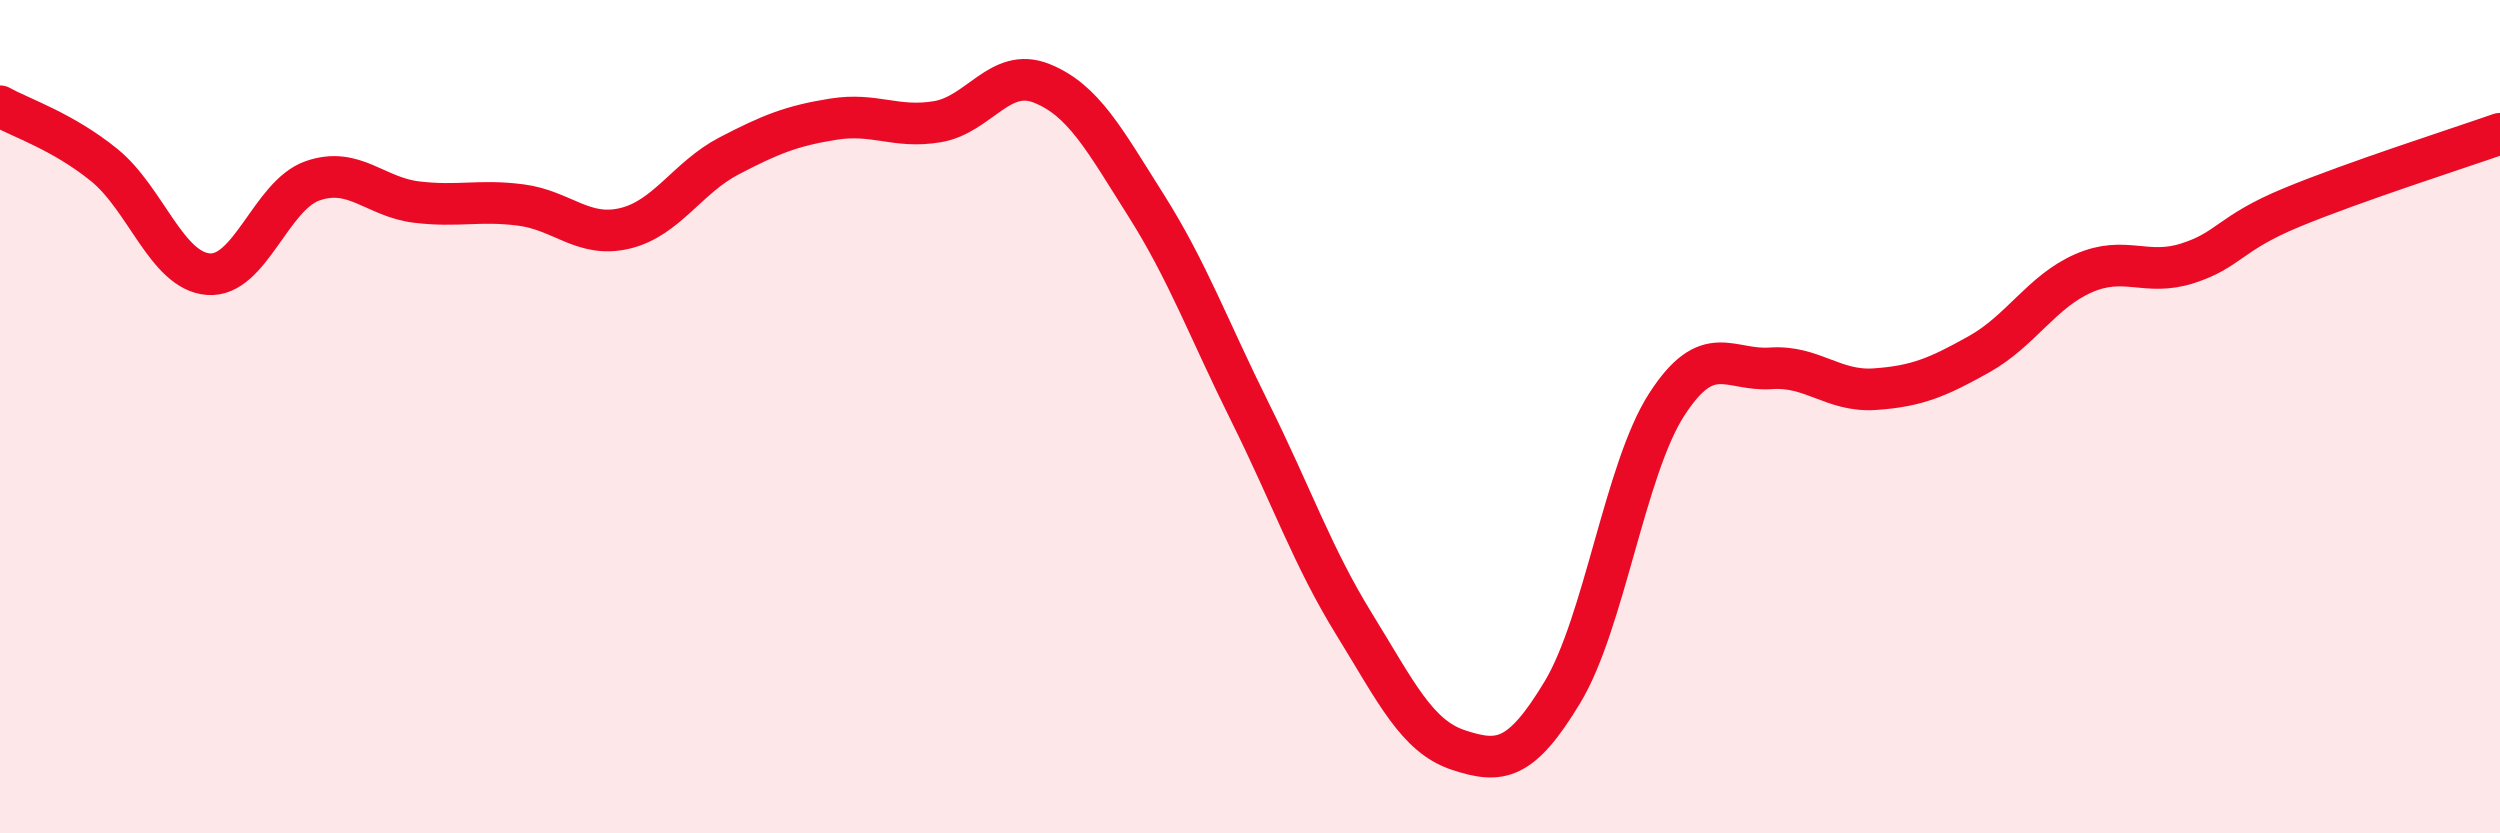 
    <svg width="60" height="20" viewBox="0 0 60 20" xmlns="http://www.w3.org/2000/svg">
      <path
        d="M 0,2.55 C 0.5,2.83 1.5,3.15 2.5,3.96 C 3.5,4.77 4,6.5 5,6.58 C 6,6.66 6.5,4.69 7.5,4.34 C 8.5,3.99 9,4.73 10,4.85 C 11,4.97 11.5,4.79 12.5,4.92 C 13.5,5.05 14,5.72 15,5.48 C 16,5.24 16.5,4.26 17.5,3.74 C 18.5,3.22 19,3.02 20,2.86 C 21,2.7 21.5,3.09 22.5,2.92 C 23.5,2.75 24,1.6 25,2 C 26,2.4 26.5,3.34 27.5,4.92 C 28.5,6.5 29,7.88 30,9.89 C 31,11.9 31.5,13.36 32.5,14.98 C 33.5,16.6 34,17.67 35,18 C 36,18.33 36.5,18.27 37.5,16.61 C 38.5,14.95 39,11.26 40,9.71 C 41,8.16 41.5,8.91 42.5,8.84 C 43.5,8.77 44,9.41 45,9.34 C 46,9.27 46.5,9.06 47.5,8.5 C 48.5,7.94 49,7 50,6.56 C 51,6.12 51.5,6.64 52.5,6.32 C 53.5,6 53.5,5.6 55,4.98 C 56.5,4.36 59,3.56 60,3.21L60 20L0 20Z"
        fill="#EB0A25"
        opacity="0.1"
        stroke-linecap="round"
        stroke-linejoin="round"
      />
      <path
        d="M 0,2.55 C 0.5,2.83 1.5,3.15 2.5,3.96 C 3.5,4.77 4,6.5 5,6.58 C 6,6.66 6.5,4.69 7.5,4.34 C 8.5,3.99 9,4.73 10,4.85 C 11,4.97 11.5,4.79 12.5,4.92 C 13.5,5.05 14,5.72 15,5.48 C 16,5.24 16.5,4.26 17.5,3.74 C 18.5,3.22 19,3.02 20,2.86 C 21,2.7 21.5,3.09 22.5,2.92 C 23.5,2.75 24,1.6 25,2 C 26,2.4 26.5,3.34 27.5,4.92 C 28.5,6.5 29,7.88 30,9.89 C 31,11.9 31.5,13.36 32.5,14.98 C 33.5,16.6 34,17.67 35,18 C 36,18.33 36.5,18.27 37.5,16.61 C 38.5,14.95 39,11.26 40,9.71 C 41,8.16 41.5,8.91 42.5,8.84 C 43.5,8.77 44,9.41 45,9.34 C 46,9.27 46.5,9.06 47.5,8.5 C 48.5,7.94 49,7 50,6.56 C 51,6.12 51.5,6.64 52.5,6.32 C 53.5,6 53.5,5.6 55,4.98 C 56.5,4.36 59,3.56 60,3.21"
        stroke="#EB0A25"
        stroke-width="1"
        fill="none"
        stroke-linecap="round"
        stroke-linejoin="round"
      />
    </svg>
  